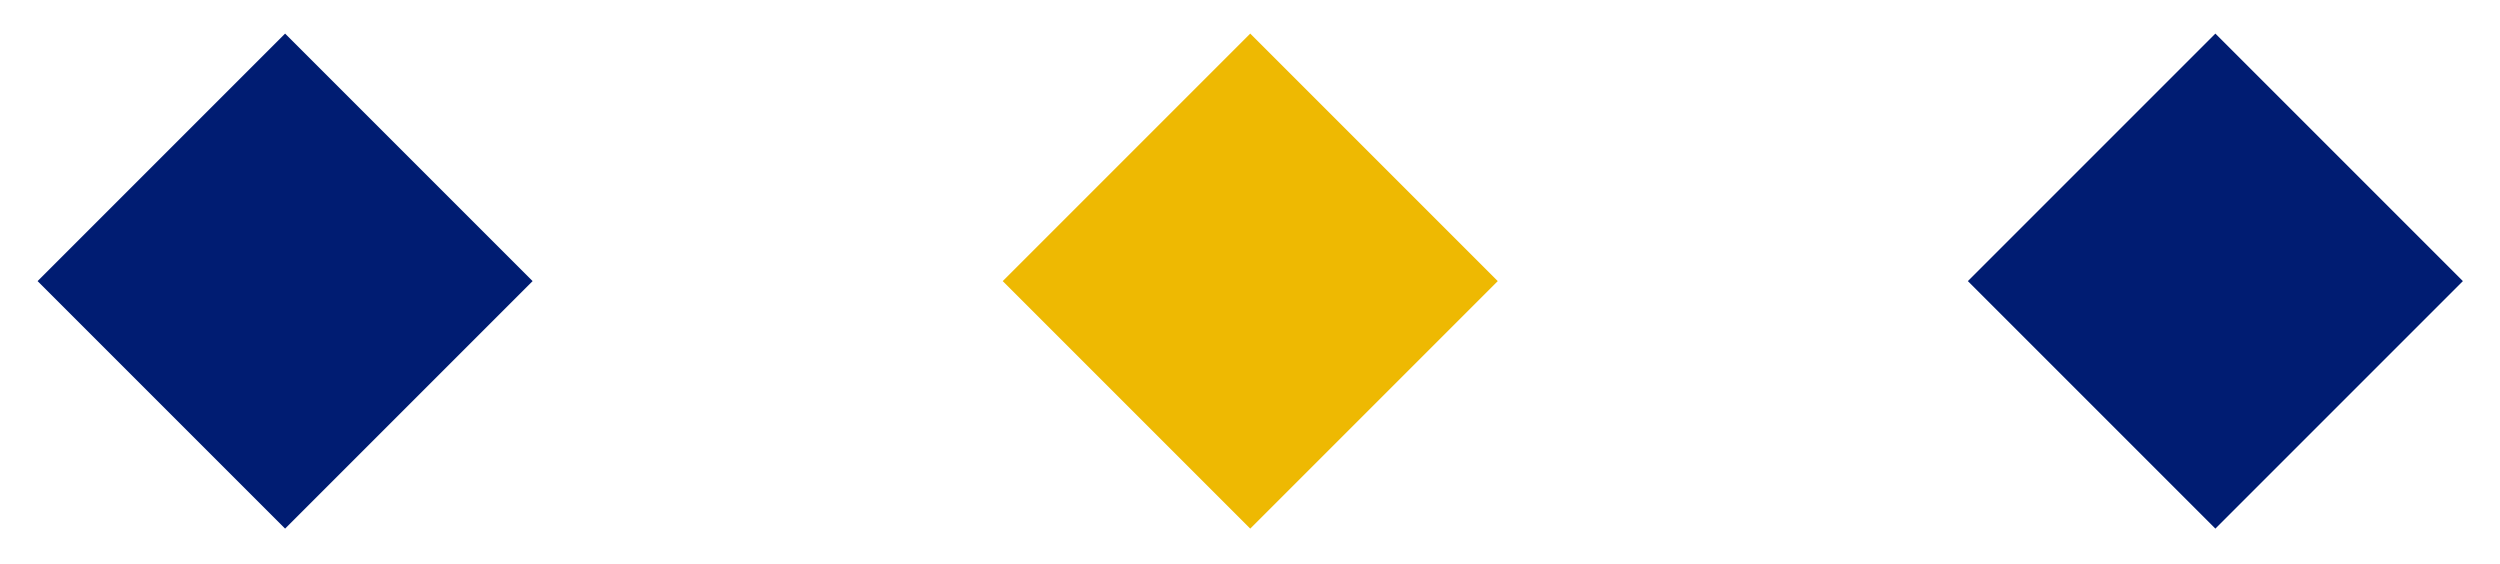 <?xml version="1.0" encoding="utf-8"?>
<svg viewBox="151.913 199.577 186.157 42.003" xmlns="http://www.w3.org/2000/svg">
  <g transform="matrix(1, 0, 0, 1, 69.833, -208.24)">
    <rect x="226.173" y="394.157" width="26.069" height="26.069" style="fill: rgb(0, 28, 114);" transform="matrix(0.707, 0.707, -0.707, 0.707, 222.074, -28.255)"/>
    <rect x="226.173" y="394.157" width="26.069" height="26.069" style="fill: rgb(0, 28, 114);" transform="matrix(0.707, 0.707, -0.707, 0.707, 365.808, -28.255)"/>
    <rect x="226.173" y="394.157" width="26.069" height="26.069" style="fill: rgb(238, 185, 2);" transform="matrix(0.707, 0.707, -0.707, 0.707, 293.941, -28.255)"/>
  </g>
</svg>